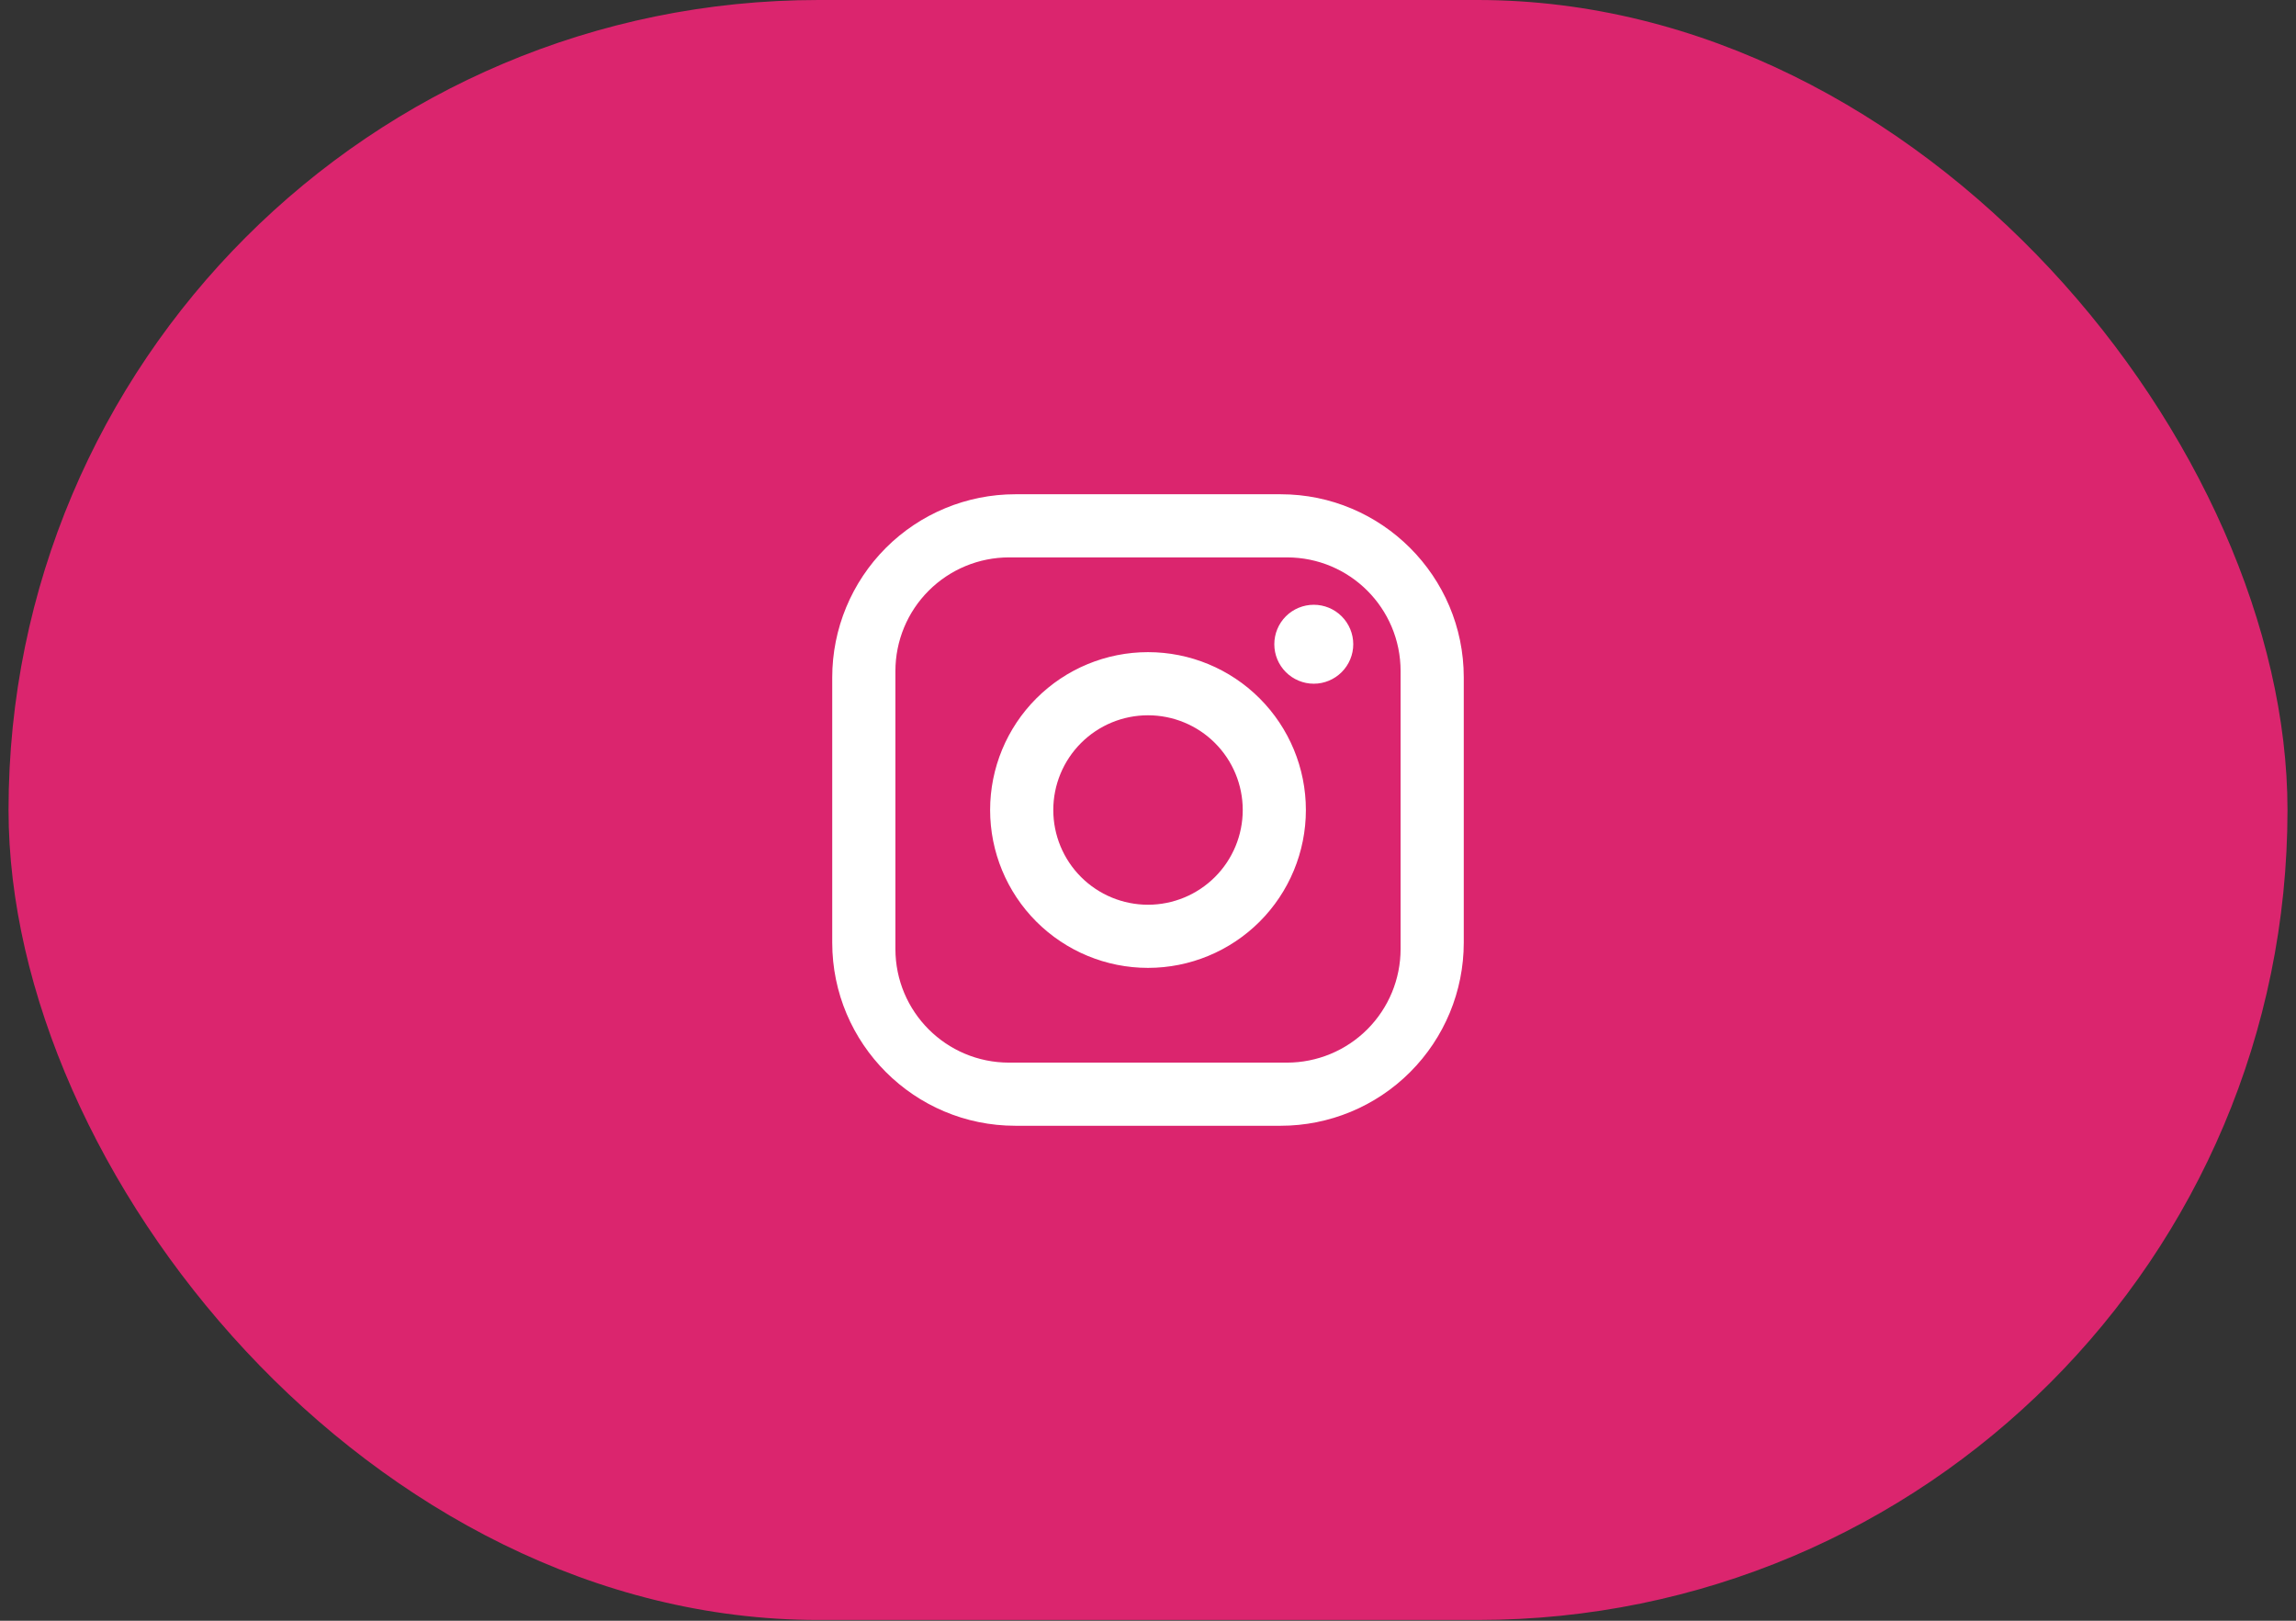 <?xml version="1.0" encoding="UTF-8"?> <svg xmlns="http://www.w3.org/2000/svg" width="68" height="48" viewBox="0 0 68 48" fill="none"><rect x="0" y="0" width="68" height="48" fill="#333333" stroke="none"/><rect x="0.253" width="67.495" height="47.978" rx="23.989" fill="#DB256E"></rect><path d="M30.072 14.638H37.928C40.92 14.638 43.352 17.069 43.352 20.062V27.917C43.352 29.356 42.78 30.735 41.763 31.752C40.746 32.77 39.366 33.341 37.928 33.341H30.072C27.08 33.341 24.648 30.91 24.648 27.917V20.062C24.648 18.623 25.22 17.244 26.237 16.226C27.254 15.209 28.634 14.638 30.072 14.638ZM29.885 16.508C28.992 16.508 28.136 16.863 27.505 17.494C26.873 18.125 26.519 18.982 26.519 19.875V28.104C26.519 29.965 28.024 31.471 29.885 31.471H38.115C39.008 31.471 39.864 31.116 40.495 30.485C41.127 29.853 41.481 28.997 41.481 28.104V19.875C41.481 18.014 39.976 16.508 38.115 16.508H29.885ZM38.91 17.911C39.22 17.911 39.517 18.034 39.736 18.253C39.955 18.472 40.079 18.77 40.079 19.08C40.079 19.39 39.955 19.687 39.736 19.906C39.517 20.125 39.22 20.249 38.91 20.249C38.6 20.249 38.302 20.125 38.083 19.906C37.864 19.687 37.741 19.39 37.741 19.08C37.741 18.77 37.864 18.472 38.083 18.253C38.302 18.034 38.6 17.911 38.91 17.911ZM34 19.314C35.24 19.314 36.429 19.806 37.306 20.683C38.183 21.56 38.676 22.749 38.676 23.989C38.676 25.229 38.183 26.419 37.306 27.296C36.429 28.172 35.24 28.665 34 28.665C32.76 28.665 31.571 28.172 30.694 27.296C29.817 26.419 29.324 25.229 29.324 23.989C29.324 22.749 29.817 21.56 30.694 20.683C31.571 19.806 32.76 19.314 34 19.314ZM34 21.184C33.256 21.184 32.542 21.479 32.016 22.006C31.49 22.532 31.195 23.245 31.195 23.989C31.195 24.733 31.49 25.447 32.016 25.973C32.542 26.499 33.256 26.795 34 26.795C34.744 26.795 35.458 26.499 35.984 25.973C36.51 25.447 36.806 24.733 36.806 23.989C36.806 23.245 36.51 22.532 35.984 22.006C35.458 21.479 34.744 21.184 34 21.184Z" fill="white"></path></svg> 